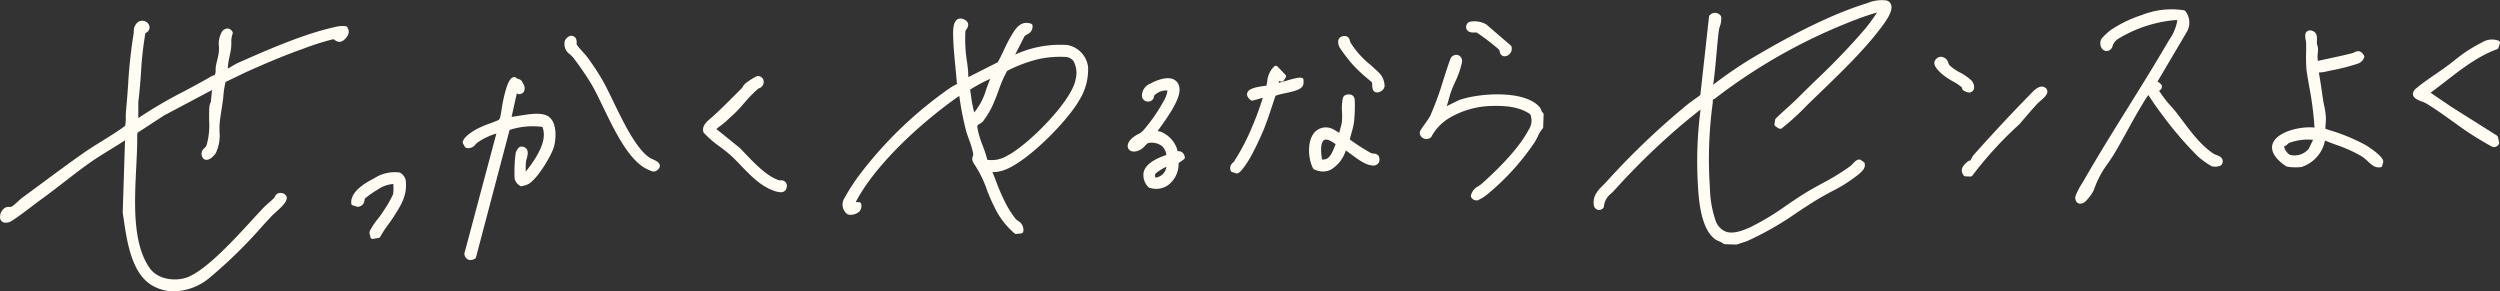<svg xmlns="http://www.w3.org/2000/svg" width="432.387" height="50.402" viewBox="0 0 432.387 50.402"><rect x="0" y="0" width="432.387" height="50.402" fill="#333333" stroke="none"/><g transform="translate(1541 9462.999)"><path d="M59.759,5.57l.371-.114a.388.388,0,0,0-.3-.269,5.187,5.187,0,0,0-2.1.189l-.239.055c-5.24,1.192-11.667,4.034-16.361,6.11a9.613,9.613,0,0,0-1.012.561c-.243.147-.492.3-.717.406a11.1,11.1,0,0,1,.305-2.095c.1-.487.2-.967.258-1.419a8.708,8.708,0,0,0,.048-.941,4.126,4.126,0,0,1,.217-1.568.389.389,0,0,0-.036-.359,1.047,1.047,0,0,0-.825-.547,1.229,1.229,0,0,0-1,.586,4.125,4.125,0,0,0-.5,2.551,8.9,8.9,0,0,1-.027,1,11.1,11.1,0,0,1-.266,1.293c-.093.381-.185.758-.237,1.079a4.43,4.43,0,0,0-.043.651,2.023,2.023,0,0,1-.146.892l-.055.018a2.572,2.572,0,0,0-.591.232c-1.517.887-3.1,1.731-4.633,2.547a77.669,77.669,0,0,0-7.95,4.649l0-2.8c.226-1.682.349-3.4.467-5.058a58.838,58.838,0,0,1,.76-6.849,1.12,1.12,0,0,0,.708-.827A1.1,1.1,0,0,0,25.39,4.5a1.318,1.318,0,0,0-1.424-.1,1.932,1.932,0,0,0-.826,1.705,4.6,4.6,0,0,1-.051.49,86.277,86.277,0,0,0-.937,8.8c-.108,1.5-.216,3-.364,4.5a10.513,10.513,0,0,0-.036,1.056,6.143,6.143,0,0,1-.114,1.472c-1.259.927-2.622,1.773-3.942,2.592-1.132.7-2.3,1.43-3.415,2.21-2.3,1.616-4.613,3.329-6.853,4.986-1.19.881-2.38,1.761-3.57,2.63-.191.139-.479.4-.783.676a7.955,7.955,0,0,1-1.048.869.984.984,0,0,1-.4.05,1.657,1.657,0,0,0-.713.12,1.9,1.9,0,0,0-.9,1.8.933.933,0,0,0,.861.807A1.922,1.922,0,0,0,2.112,38.8c1.059-.68,2.231-1.571,3.366-2.431.617-.469,1.223-.93,1.8-1.343,1.279-.928,2.554-1.915,3.788-2.869,1.465-1.135,2.982-2.309,4.511-3.385,1.177-.828,2.437-1.6,3.655-2.349.79-.485,1.6-.981,2.391-1.5l-.4,12.506c.059.373.117.769.178,1.181.62,4.186,1.469,9.921,5.525,11.734a7.9,7.9,0,0,0,2.981.706,10.072,10.072,0,0,0,6.547-2.53,82.681,82.681,0,0,0,9.008-8.857c.516-.56,1.024-1.113,1.524-1.649.124-.134.34-.326.592-.552,1.245-1.115,2.183-2.027,2-2.77a1.03,1.03,0,0,0-.865-.649,1,1,0,0,0-1.152.59,1.232,1.232,0,0,1-.179.271c-.273.288-.578.551-.881.816-.322.279-.641.557-.93.86-.576.607-1.228,1.317-1.934,2.085-3.193,3.476-7.566,8.238-10.851,9.785-2.068.973-5.384.658-6.835-1.352-3.046-4.218-2.7-11.307-2.386-17.561.1-2.026.195-3.941.162-5.6l.082-.34,4.566-2.978,8.3-4.4c-.04.327-.071.654-.1.982s-.064.655-.1.985a1.2,1.2,0,0,1-.085.261,2.092,2.092,0,0,0-.168.609c-.064.695-.06,1.5-.056,2.351a12.624,12.624,0,0,1-.448,4.4,1.776,1.776,0,0,1-.34.442,1.255,1.255,0,0,0-.361,1.623.782.782,0,0,0,.686.422c.718.016,1.455-.9,1.613-1.149a7,7,0,0,0,.646-3.736c0-.509-.005-.99.031-1.421.068-.778.206-1.656.339-2.506.087-.551.172-1.092.236-1.6.016-.125.037-.318.059-.55a15.342,15.342,0,0,1,.387-2.513c.647-.3,1.288-.608,1.928-.917.814-.393,1.626-.787,2.451-1.153,3.387-1.5,6.178-2.643,8.538-3.486l.338-.121a46.855,46.855,0,0,1,5.4-1.719,1.45,1.45,0,0,1,.167.112c.345.25,1.148.834,2.1-.445a1.39,1.39,0,0,0,.222-1.585Z" transform="translate(-1541 -9463.65)" fill="#fffcf4"/><path d="M171.076,34.991a2.864,2.864,0,0,1-.428-.36,18.2,18.2,0,0,1-1.574-2.425,36.437,36.437,0,0,1-1.867-4.264c-.18-.466-.36-.93-.545-1.385a5.3,5.3,0,0,0,1.94-.313c4.037-1.369,10.964-8.455,13.011-12.012A10.01,10.01,0,0,0,183.2,8.415a4.382,4.382,0,0,0-3.617-3.834,18.7,18.7,0,0,0-8.99,1.65l1.586-3.115a1.915,1.915,0,0,1,.488-.373,1.477,1.477,0,0,0,.925-1.55.39.39,0,0,0-.263-.3c-1.518-.495-2.373.441-3.076,1.523a26.136,26.136,0,0,0-1.609,3.031c-.335.705-.681,1.434-1.061,2.112L162.5,10.137c-.019-.2-.026-.4-.032-.6-.008-.236-.017-.472-.041-.706-.037-.353-.088-.771-.145-1.228a24.118,24.118,0,0,1-.294-5.45,1.39,1.39,0,0,1,.154-.26,1.259,1.259,0,0,0,.312-.994,1.087,1.087,0,0,0-.6-.68A1.178,1.178,0,0,0,160.61.14c-.72.439-.784,1.707-.745,3.013.049,1.7.217,3.449.381,5.136.088.917.177,1.836.247,2.749a1.025,1.025,0,0,0,.065.288,8.65,8.65,0,0,0-1.469.849,69.227,69.227,0,0,0-14.849,14.11,34.925,34.925,0,0,0-3.2,4.814,2.07,2.07,0,0,0,.52,2.736.393.393,0,0,0,.209.079,2.275,2.275,0,0,0,1.871-.528,1.482,1.482,0,0,0,.332-1.288.387.387,0,0,0-.371-.331l-.584-.02c.1-.206.27-.525.555-1.011,3.688-6.286,10.984-12.808,16.623-16.846.341-.245.575-.4.732-.495a52.977,52.977,0,0,0,1.11,5.776c.134.536.355,1.162.589,1.824a13.614,13.614,0,0,1,.71,2.416.7.7,0,0,1-.064.363c-.142.39-.215.775.319,1.525a19.056,19.056,0,0,1,2.094,4.275,29.682,29.682,0,0,0,1.387,3.176,13.538,13.538,0,0,0,3.42,4.42.389.389,0,0,0,.229.085.468.468,0,0,0,.054,0l.878-.092a.389.389,0,0,0,.342-.318,1.758,1.758,0,0,0-.922-1.852m-7.562-18.749c-.079-.261-.189-.711-.341-1.491l-.019-.1c-.08-.408-.136-.825-.191-1.243-.049-.372-.1-.743-.165-1.11a26.68,26.68,0,0,1,2.338-1.323c.469-.233.855-.413,1.155-.545-.261.594-.487,1.214-.707,1.819a11.18,11.18,0,0,1-2.071,3.991m2.271,8.2a22.722,22.722,0,0,0-.8-2.437,16.793,16.793,0,0,1-.89-2.928c-.1-.609-.025-.648.28-.812a2.43,2.43,0,0,0,.6-.417,14.189,14.189,0,0,0,1.94-3.327c.3-.689.567-1.405.822-2.1A21.461,21.461,0,0,1,169.2,9.059a24.1,24.1,0,0,1,5.6-2.077,17.7,17.7,0,0,1,4.631-.327,1.816,1.816,0,0,1,1.258.719,4.331,4.331,0,0,1,.354,3.145c-.607,3.7-8.067,11.22-11.734,13.155a5.221,5.221,0,0,1-3.518.764" transform="translate(-1536.012 -9459.796)" fill="#fffcf4"/><path d="M198.081,24a.387.387,0,0,0,.156-.4,1.26,1.26,0,0,0-.563-.889,1.088,1.088,0,0,0-.7-.1,2.4,2.4,0,0,0-.1-.493,4.957,4.957,0,0,0-2.856-2.919,2.507,2.507,0,0,0-.5-.07c2.07-2.807,3.914-5.593,3.811-7.254a1.867,1.867,0,0,0-.929-1.66c-1.093-.591-2.881,0-4.081.68a2.248,2.248,0,0,0-1.492,2.16,1.036,1.036,0,0,0,.587.854,1.129,1.129,0,0,0,1.111-.088,1.034,1.034,0,0,0,.386-.665,1,1,0,0,1,.066-.207,2.847,2.847,0,0,1,2.269-.85,5.028,5.028,0,0,1-.766,2l-.11.2a27.917,27.917,0,0,1-3.309,4.7,2.51,2.51,0,0,1-.85.624,5.22,5.22,0,0,0-.76.459c-1.191.878-1.238,1.712-.917,2.159.36.5,1.266.636,2.3-.084a3.4,3.4,0,0,0,.521-.489c.208-.226.444-.481.635-.5a2.984,2.984,0,0,1,2.275.514,2.4,2.4,0,0,1,.785,1.564c-2.246.752-3.557,1.718-3.9,2.876a2.872,2.872,0,0,0,.791,2.674.387.387,0,0,0,.182.123,4.019,4.019,0,0,0,1.072.186,3.516,3.516,0,0,0,2.321-.77,4.573,4.573,0,0,0,1.648-3.684Zm-4.909,3.159a.734.734,0,0,1,.023-.706,7.97,7.97,0,0,1,1.855-1.166,2.113,2.113,0,0,1-1.878,1.872" transform="translate(-1534.325 -9459.442)" fill="#fffcf4"/><path d="M117.568,23.295a17.934,17.934,0,0,0,2.789,2.409,24.09,24.09,0,0,1,2,1.613c.513.476,1.043,1.027,1.592,1.6,1.6,1.659,3.4,3.539,5.527,4.316a4.537,4.537,0,0,0,1.334.34,1.175,1.175,0,0,0,.655-.147.911.911,0,0,0,.425-.7.941.941,0,0,0-1.041-1.205,1.463,1.463,0,0,1-.361-.05c-2.065-.718-4.1-2.855-5.743-4.57-.328-.344-.644-.675-.978-1.011L119.74,22.64c.245-.22.509-.415.785-.619a9.571,9.571,0,0,0,1.042-.854c.263-.259.517-.49.767-.718l.412-.377h0c.648-.6,1.249-1.287,1.83-1.949a21.844,21.844,0,0,1,2.378-2.441,1.026,1.026,0,0,1,.223-.115,1.185,1.185,0,0,0,.35-.2,1.15,1.15,0,0,0,.3-1.337.985.985,0,0,0-1.1-.523,10.634,10.634,0,0,0-2.021,1.3,1.971,1.971,0,0,0-.39.509,1.331,1.331,0,0,1-.184.265l-1.077,1.077c-1.343,1.345-2.611,2.616-3.994,3.863-.1.087-.2.177-.312.269-.649.548-1.539,1.3-1.265,2.34a.387.387,0,0,0,.084.157" transform="translate(-1536.839 -9463.323)" fill="#fffcf4"/><path d="M77.675,25.72a.385.385,0,0,0,.227.176,1.487,1.487,0,0,0,1.595-.6,2.689,2.689,0,0,1,.4-.364,11.688,11.688,0,0,1,3.216-1.519l-5.524,20.7a.388.388,0,0,0-.005.179,1.2,1.2,0,0,0,.613.913.944.944,0,0,0,.38.09,1.657,1.657,0,0,0,.807-.218.391.391,0,0,0,.2-.245L85.4,22.786a13.027,13.027,0,0,1,5.671-.522c.755,1.9-.342,4.041-1.4,5.706-.245.386-1.042,1.5-1.485,2.035,0-.163,0-.326,0-.49,0-.379,0-.758.033-1.129a3.8,3.8,0,0,1,.126-.566c.16-.6.343-1.279-.016-1.749a1.108,1.108,0,0,0-.9-.4.628.628,0,0,0-.151.011c-.44.116-.781.9-.821,1.056a24.779,24.779,0,0,0-.192,4.462,1.852,1.852,0,0,0,.785,1.142l.109.093a.39.39,0,0,0,.341.087,5.122,5.122,0,0,0,1.036-.316c1.554-.725,4.051-4.882,4.524-6.463.368-1.229.634-4.269-.972-5.3-1.153-.738-3.2-.406-5-.113-.484.078-.947.153-1.349.2l.9-4.01.038-.037.2.094a.4.4,0,0,0,.211.033,1,1,0,0,0,.778-.435,1.365,1.365,0,0,0,.007-1.162,6.57,6.57,0,0,0-.433-.765h0a1.32,1.32,0,0,0-.514-.271,1.517,1.517,0,0,1-.4-.191.427.427,0,0,0-.283-.134c-.736-.02-1.262,1.01-1.877,3.674l-.035.154c-.116.492-.2,1.033-.285,1.576s-.174,1.132-.3,1.628a1.181,1.181,0,0,1-.141.26c-.024.037-.046.074-.067.109-.513.235-1.055.436-1.58.631a16.459,16.459,0,0,0-2.284.978c-.546.3-2.331,1.356-2.38,2.282a.392.392,0,0,0,.053.217Z" transform="translate(-1538.261 -9463.317)" fill="#fffcf4"/><path d="M109.472,28.071a3.243,3.243,0,0,1-.379-.182c-2.346-1.486-4.586-6.112-6.386-9.829-.654-1.351-1.273-2.629-1.815-3.58a44.526,44.526,0,0,0-2.6-3.963c-.171-.235-.522-.629-.894-1.045a14.146,14.146,0,0,1-.957-1.135.956.956,0,0,1-.046-.4,1.4,1.4,0,0,0-.162-.775A.908.908,0,0,0,95.182,6.8h0a1.687,1.687,0,0,0-.822.792,2.16,2.16,0,0,0,.916,2.4,5.437,5.437,0,0,1,.565.588,51.851,51.851,0,0,1,3.066,4.465c.62,1.031,1.313,2.468,2.046,3.99,2.059,4.268,4.622,9.582,7.9,10.914l.146.065a1.924,1.924,0,0,0,.705.214.762.762,0,0,0,.421-.1c.169-.1.685-.4.656-.911-.033-.578-.739-.89-1.308-1.143" transform="translate(-1537.66 -9463.562)" fill="#fffcf4"/><path d="M58.95,35.283l.712.222a.388.388,0,0,0,.192.01,1.181,1.181,0,0,0,1.1-1.082,1.319,1.319,0,0,1,.1-.354,15.454,15.454,0,0,1,2.152-1.506,5.357,5.357,0,0,1,2.759-.994c-.006.21,0,.423,0,.632a4.686,4.686,0,0,1-.07,1.176,19.117,19.117,0,0,1-1.571,2.739l-.232.364c-.185.3-.494.7-.819,1.126A10.757,10.757,0,0,0,61.9,39.688a1,1,0,0,0,.026.788.477.477,0,0,1,.051.209.392.392,0,0,0,.135.306.4.4,0,0,0,.241.093.363.363,0,0,0,.082-.006l.988-.178A.383.383,0,0,0,63.7,40.7a16.893,16.893,0,0,1,1.381-2.123c.337-.465.671-.928.973-1.408l.13-.207c1.223-1.94,2.189-3.473,1.909-6.057a1.988,1.988,0,0,0-.911-1.237.388.388,0,0,0-.157-.075,6.486,6.486,0,0,0-4.382,1c-1.144.6-4.184,2.175-3.966,4.364a.386.386,0,0,0,.27.332" transform="translate(-1538.921 -9462.756)" fill="#fffcf4"/><path d="M229.815,22.906a1.589,1.589,0,0,1-.406-.068,32.747,32.747,0,0,1-3.7-2.374c.078-.369.185-.753.3-1.156a12.223,12.223,0,0,0,.429-1.9,25.036,25.036,0,0,0,.118-3.8,1.01,1.01,0,0,0-.5-.827.378.378,0,0,0-.136-.055c-.725-.148-1.252.066-1.412.567a8.95,8.95,0,0,0-.145,2.463,14.013,14.013,0,0,1-.028,1.725,7.149,7.149,0,0,1-.227.964c-.081.289-.163.584-.219.873-.195-.1-.438-.249-.611-.351a4,4,0,0,0-.831-.433,2.633,2.633,0,0,0-2.94.829c-1.187,1.5-1.033,4.428-.151,6.115a.385.385,0,0,0,.185.175,3.829,3.829,0,0,0,1.441.355,3.046,3.046,0,0,0,1.347-.265,5.842,5.842,0,0,0,2.683-3.37c.313.207.658.462,1.017.727,1.149.848,2.451,1.809,3.575,1.866a1.083,1.083,0,0,0,1.116-.5.368.368,0,0,0,.055-.139,1.3,1.3,0,0,0-.127-1.073,1.062,1.062,0,0,0-.836-.342m-6.7-1.267c-.58,1.449-1.055,2.412-2.2,2.279-.317-1.693-.186-3.022.343-3.35.379-.233,1.085.019,2,.712l-.145.358" transform="translate(-1533.251 -9459.347)" fill="#fffcf4"/><path d="M218.174,10.4a.387.387,0,0,0-.249-.4c-.454-.175-1.443.1-3.015.562-.345.1-.74.218-1.034.3l.069-.346.333.108a.39.39,0,0,0,.441-.153l.359-.536a.386.386,0,0,0-.041-.485l-1.382-1.441a.387.387,0,0,0-.514-.042,3.988,3.988,0,0,0-1.247,2.662c-.046.243-.091.484-.147.715l-.024,0c-1.533.182-3.051.43-3.292,1.259-.116.4.082.812.589,1.226a.392.392,0,0,0,.32.08c.36-.069.724-.176,1.086-.283.234-.067.466-.137.7-.194a52.868,52.868,0,0,1-1.94,5.243,37.2,37.2,0,0,1-3,5.72,1.37,1.37,0,0,1-.212.232,1.229,1.229,0,0,0-.42,1.368.388.388,0,0,0,.259.275l.725.231a.4.4,0,0,0,.1.018.429.429,0,0,0,.082-.005c.737-.133,2.174-2.64,2.189-2.665.7-1.223,1.521-2.958,2.058-4.176.719-1.633,1.288-3.366,1.839-5.043q.255-.775.513-1.545a10.262,10.262,0,0,1,1.671-.446c1.464-.316,2.848-.615,3.115-1.413a1.736,1.736,0,0,0,.065-.6,1.779,1.779,0,0,1,0-.224" transform="translate(-1533.718 -9459.516)" fill="#fffcf4"/><path d="M230.456,9.156c-.447-.436-.91-.851-1.373-1.264a15.437,15.437,0,0,1-3.418-3.824,1.382,1.382,0,0,1-.1-.294c-.094-.343-.289-1.056-1.383-.788a.959.959,0,0,0-.657.864,1.95,1.95,0,0,0,.373,1.234c.413.643,1.254,1.745,1.8,2.4a24.758,24.758,0,0,0,3.016,2.894l.666.574a3.43,3.43,0,0,1,.028.395c.017.442.037.992.443,1.239a.727.727,0,0,0,.361.1,1.34,1.34,0,0,0,.6-.148,1.242,1.242,0,0,0,.737-.938,3.3,3.3,0,0,0-1.09-2.444" transform="translate(-1533.079 -9459.692)" fill="#fffcf4"/><path d="M258.392,16.033c-.087-.053-.138-.173-.213-.363a1.91,1.91,0,0,0-.306-.566c-2.522-2.977-10.464-2.472-13.987-1.188L241.8,14.949c.165-.441.289-.894.41-1.339.11-.4.218-.8.359-1.19.168-.461.406-1,.656-1.575a15.016,15.016,0,0,0,1.231-3.514,1.072,1.072,0,0,0-.764-1.243,1.113,1.113,0,0,0-1.287.807c-.408,1.112-.786,2.292-1.186,3.542a51.694,51.694,0,0,1-2.287,6.237,13.775,13.775,0,0,1-.872,1.308c-.715,1-.9,1.283-.906,1.511a1.067,1.067,0,0,0,.6,1,1.215,1.215,0,0,0,1.3-.129.387.387,0,0,0,.1-.12,8.464,8.464,0,0,1,2.856-3.1,14.943,14.943,0,0,1,7.182-2.222c2.395-.091,5.1.009,7.074,1.433a2.811,2.811,0,0,1-.29,2.683c-1.828,3.5-5.9,7.369-8.158,9.364a4.666,4.666,0,0,1-.506.366,2.484,2.484,0,0,0-1.322,1.657.4.4,0,0,0,.066.287,1.061,1.061,0,0,0,.9.528,1.878,1.878,0,0,0,.2,0,7.836,7.836,0,0,0,1.779-1.13,41.928,41.928,0,0,0,8.086-8.924,10.172,10.172,0,0,0,.528-.982,5.637,5.637,0,0,1,.852-1.391.388.388,0,0,0,.1-.253l.07-2.18a.386.386,0,0,0-.185-.344" transform="translate(-1532.596 -9459.581)" fill="#fffcf4"/><path d="M245.284,2.2a1.736,1.736,0,0,0,1.006.2,2.357,2.357,0,0,1,.475.026,40.845,40.845,0,0,1,3.821,2.935,1.025,1.025,0,0,1,.117.323.956.956,0,0,0,.557.78.944.944,0,0,0,.271.047,1.159,1.159,0,0,0,.876-.39,1.3,1.3,0,0,0,.329-1.307.39.39,0,0,0-.11-.157L248.381,1a4.168,4.168,0,0,0-2.813-.466.927.927,0,0,0-.658.756.892.892,0,0,0,.374.9" transform="translate(-1532.322 -9459.779)" fill="#fffcf4"/><path d="M103.3,62.009a6.378,6.378,0,0,0-3.253.451l-.378.121C94.32,64.261,87.9,67.343,80.052,72a72.243,72.243,0,0,0-6.7,4.593v-.011c.253-1.755.411-3.533.564-5.253.119-1.342.242-2.729.41-4.091a5.36,5.36,0,0,1,.186-.764,3.437,3.437,0,0,0,.215-1.662.392.392,0,0,0-.109-.192,1.211,1.211,0,0,0-1.852-.061.394.394,0,0,0-.135.253l-1.5,13.553c-.321.254-.67.5-1.017.744-.383.27-.763.539-1.108.817A129.731,129.731,0,0,0,54.888,93.374c-.174.189-.36.374-.546.557-.856.847-1.825,1.807-1.648,3.392a1,1,0,0,0,.629.876.975.975,0,0,0,1.016-.286.388.388,0,0,0,.113-.261,3.177,3.177,0,0,1,1.286-2.272c.189-.187.382-.378.568-.583A122.645,122.645,0,0,1,67.884,83.54c.96-.8,2.078-1.724,3.269-2.649a3.142,3.142,0,0,1-.025.343,68.622,68.622,0,0,0-.415,12.723c.167,3.177.652,7.6,2.927,9.315a3.747,3.747,0,0,0,.8.427,2.482,2.482,0,0,1,.671.37.376.376,0,0,0,.246.1l1.964.064a.394.394,0,0,0,.134-.019l1.727-.566a52.893,52.893,0,0,0,8.629-4.927c1.193-.785,2.426-1.6,3.662-2.347.752-.455,1.549-.883,2.321-1.3A25.956,25.956,0,0,0,98.4,92.169l.129-.108c.493-.409,1.238-1.028,1.019-1.884a.391.391,0,0,0-.158-.226l-.531-.358a.335.335,0,0,0-.208-.066c-.459-.01-.841.39-1.209.779a3.393,3.393,0,0,1-.37.357,39.386,39.386,0,0,1-4.853,2.978c-.8.441-1.614.886-2.433,1.371-1.29.765-2.563,1.631-3.793,2.467a44.579,44.579,0,0,1-6.194,3.742c-1.978.913-3.314,1.144-4.333.749a3.164,3.164,0,0,1-1.7-1.889,18.715,18.715,0,0,1-.982-5.691,72.006,72.006,0,0,1,.471-14.514,2.45,2.45,0,0,0,.027-.527c0-.061,0-.121,0-.179a1.27,1.27,0,0,0,.428-.227A95.612,95.612,0,0,1,98.175,65.279a36.909,36.909,0,0,1,3.513-1.177,32.974,32.974,0,0,1-1.952,2.7,118.069,118.069,0,0,1-8.571,8.956c-1.039,1.013-2.058,2.009-3.028,2.978-.678.68-1.409,1.341-2.117,1.98-.618.558-1.236,1.116-1.831,1.7a.389.389,0,0,0-.113.217l-.12.759a.388.388,0,0,0,.166.382l.531.359a.392.392,0,0,0,.205.066.97.97,0,0,0,.309-.031,41.97,41.97,0,0,0,4.362-3.975c.732-.719,1.5-1.463,2.3-2.229,3.69-3.559,7.872-7.592,10.784-11.552.927-1.259,1.834-2.676,1.522-3.643a1.168,1.168,0,0,0-.83-.756" transform="translate(-1318.049 -9524.934)" fill="#fffcf4"/><path d="M157.5,88.671a2.184,2.184,0,0,1-.349-.144c-2.158-1.362-3.861-3.629-5.51-5.822-.387-.516-.767-1.022-1.144-1.5-.107-.136-.313-.374-.568-.671a21.538,21.538,0,0,1-2.3-2.938,1.042,1.042,0,0,1,.109-.1,1.187,1.187,0,0,0,.3-.314.392.392,0,0,0,.05-.163l.018-.2a.387.387,0,0,0-.087-.277,1.689,1.689,0,0,0-.682-.539l5.085-8.61a3.191,3.191,0,0,0-.286-3.617.389.389,0,0,0-.2-.115,13.945,13.945,0,0,0-7.286.815,21.481,21.481,0,0,0-5.492,2.67A12.622,12.622,0,0,0,137.7,68.53a1.6,1.6,0,0,0-.008,1.688,1.045,1.045,0,0,0,.962.489,1.133,1.133,0,0,0,.917-.83,2.287,2.287,0,0,1,1.009-1.3,22.723,22.723,0,0,1,9.836-3.219,2.145,2.145,0,0,1,.334.016l.028,0A7.937,7.937,0,0,1,149.4,68.72l-.28.471c-2.208,3.788-4.57,7.584-6.857,11.254-2.574,4.135-5.236,8.41-7.694,12.7l-.256.435a12.493,12.493,0,0,0-1.1,2.088,1.128,1.128,0,0,0,.328,1.317.793.793,0,0,0,.409.124,1.416,1.416,0,0,0,.928-.383,7.279,7.279,0,0,0,1.455-1.967,16.274,16.274,0,0,1,2.5-4.695c.433-.65.846-1.27,1.169-1.819.731-1.238,1.427-2.5,2.124-3.761.826-1.5,1.682-3.045,2.579-4.524l.148-.246a15.887,15.887,0,0,1,.909-1.4c.628.959,1.372,2.075,2.152,3.091l.124.16a60.869,60.869,0,0,0,6.342,7.41,15.088,15.088,0,0,0,2.3,1.641,2.314,2.314,0,0,0,1.5-.062.743.743,0,0,0,.392-.441c.3-.952-.63-1.283-1.078-1.441" transform="translate(-1315.197 -9524.881)" fill="#fffcf4"/><path d="M182.223,83a32.128,32.128,0,0,0-6.243-2.59l-.758-.257c0-.281.021-.572.044-.876a9.224,9.224,0,0,0,.039-1.148,13.464,13.464,0,0,0-.3-2c-.08-.391-.158-.778-.212-1.148l-.081-.566c-.186-1.3-.379-2.651-.62-3.973.127-.02.261-.032.4-.043a4.689,4.689,0,0,0,.62-.085c.4-.091.849-.186,1.313-.285a33.647,33.647,0,0,0,4.236-1.081,1.788,1.788,0,0,0,1.259-1.1.39.39,0,0,0-.025-.374c-.6-.945-1.126-.8-1.654-.543a2.3,2.3,0,0,1-.425.169c-1.244.313-2.524.588-3.764.854-.712.153-1.425.306-2.133.467a5.442,5.442,0,0,1-.006-1.43,6.479,6.479,0,0,0,.034-.685,2.315,2.315,0,0,0-.125-.607,1.511,1.511,0,0,1-.071-.286,3.068,3.068,0,0,1,.005-.433c.029-.548.076-1.463-.776-1.749a.933.933,0,0,0-.96.1c-.421.369-.284,1.081-.184,1.6a2.169,2.169,0,0,1,.047.281c.019.613.01,1.225,0,1.835a27.274,27.274,0,0,0,.074,3.007c.143.935.3,1.868.465,2.8a56.443,56.443,0,0,1,.918,7.1c-2.377-.269-6.213.659-7.132,2.537-.369.752-.438,1.965,1.319,3.477a6.7,6.7,0,0,0,1.021.724,5.473,5.473,0,0,0,1.161.127,8.406,8.406,0,0,0,1.365-.043,6.059,6.059,0,0,0,4.083-4.583c.619.257,1.266.5,1.922.743a24.037,24.037,0,0,1,4.476,2.023,8.486,8.486,0,0,1,1,.827,6.629,6.629,0,0,0,1.072.86,1.948,1.948,0,0,0,1.066.179.387.387,0,0,0,.379-.447.6.6,0,0,1,.042-.1.858.858,0,0,0,.1-.569c-.2-1-2.962-2.693-2.99-2.71m-9.89.624a3.189,3.189,0,0,1-3.289,1.032,2.4,2.4,0,0,1-.89-1.144.988.988,0,0,1-.067-.314,1.578,1.578,0,0,0,.6-.382,1.282,1.282,0,0,1,.281-.213,9.255,9.255,0,0,1,4.12-.528Z" transform="translate(-1314.033 -9520.886)" fill="#fffcf4"/><path d="M204.228,81.526a.388.388,0,0,0-.172-.242l-7.88-4.968-3.6-2.443c.906-.66,1.8-1.353,2.668-2.027,2.727-2.116,5.546-4.3,8.837-5.5a.383.383,0,0,0,.237-.245l.243-.756a.389.389,0,0,0-.195-.466,3.275,3.275,0,0,0-2.9.3,24.673,24.673,0,0,0-4.781,3.126c-.5.388-1,.771-1.492,1.128-.543.393-1.133.8-1.732,1.21-1.117.766-2.271,1.558-3.279,2.4a1.5,1.5,0,0,0-.656.983c-.025.775.852,1.106,1.557,1.371a4.662,4.662,0,0,1,.645.276c1.5.881,2.955,1.929,4.5,3.039,1.471,1.057,2.993,2.152,4.593,3.109,2.4,1.445,2.532,1.452,2.668,1.457h.011a1.01,1.01,0,0,0,.852-.462.392.392,0,0,0,.085-.341Z" transform="translate(-1313.199 -9520.834)" fill="#fffcf4"/><path d="M128.607,76.587c-.922-.618-1.934.451-2.54,1.091l-.185.194c-2.865,2.908-5.921,6.179-9.616,10.3a3.469,3.469,0,0,0-.407.643,3.128,3.128,0,0,1-.207.352l.269.28-.317-.283a1.122,1.122,0,0,0-.458.233l-.109.1c-.517.469-1.3,1.178-.558,2.256a.39.39,0,0,0,.305.169l.889.034h0a.389.389,0,0,0,.316-.146,64.606,64.606,0,0,1,8.134-8.891c.346-.395.689-.8,1.032-1.2.69-.8,1.4-1.635,2.127-2.409.078-.083.214-.2.373-.331.74-.627,1.35-1.193,1.317-1.777a.775.775,0,0,0-.37-.615" transform="translate(-1315.87 -9524.422)" fill="#fffcf4"/><path d="M115.6,77.607a.95.95,0,0,0,.844-.622,1.71,1.71,0,0,0-.566-1.579,8.686,8.686,0,0,0-1.821-1.247,8.4,8.4,0,0,1-1.822-1.251,1.337,1.337,0,0,1-.231-.431,1.4,1.4,0,0,0-1.266-1.056.392.392,0,0,0-.151.013,1.238,1.238,0,0,0-.973.832c-.166.695.492,1.384,1.179,2.032a11.287,11.287,0,0,0,2.017,1.381,9.079,9.079,0,0,1,1.519,1.017.446.446,0,0,1,.055.152.739.739,0,0,0,.163.346,2.459,2.459,0,0,0,1.052.412h0" transform="translate(-1316.032 -9524.598)" fill="#fffcf4"/></g></svg>